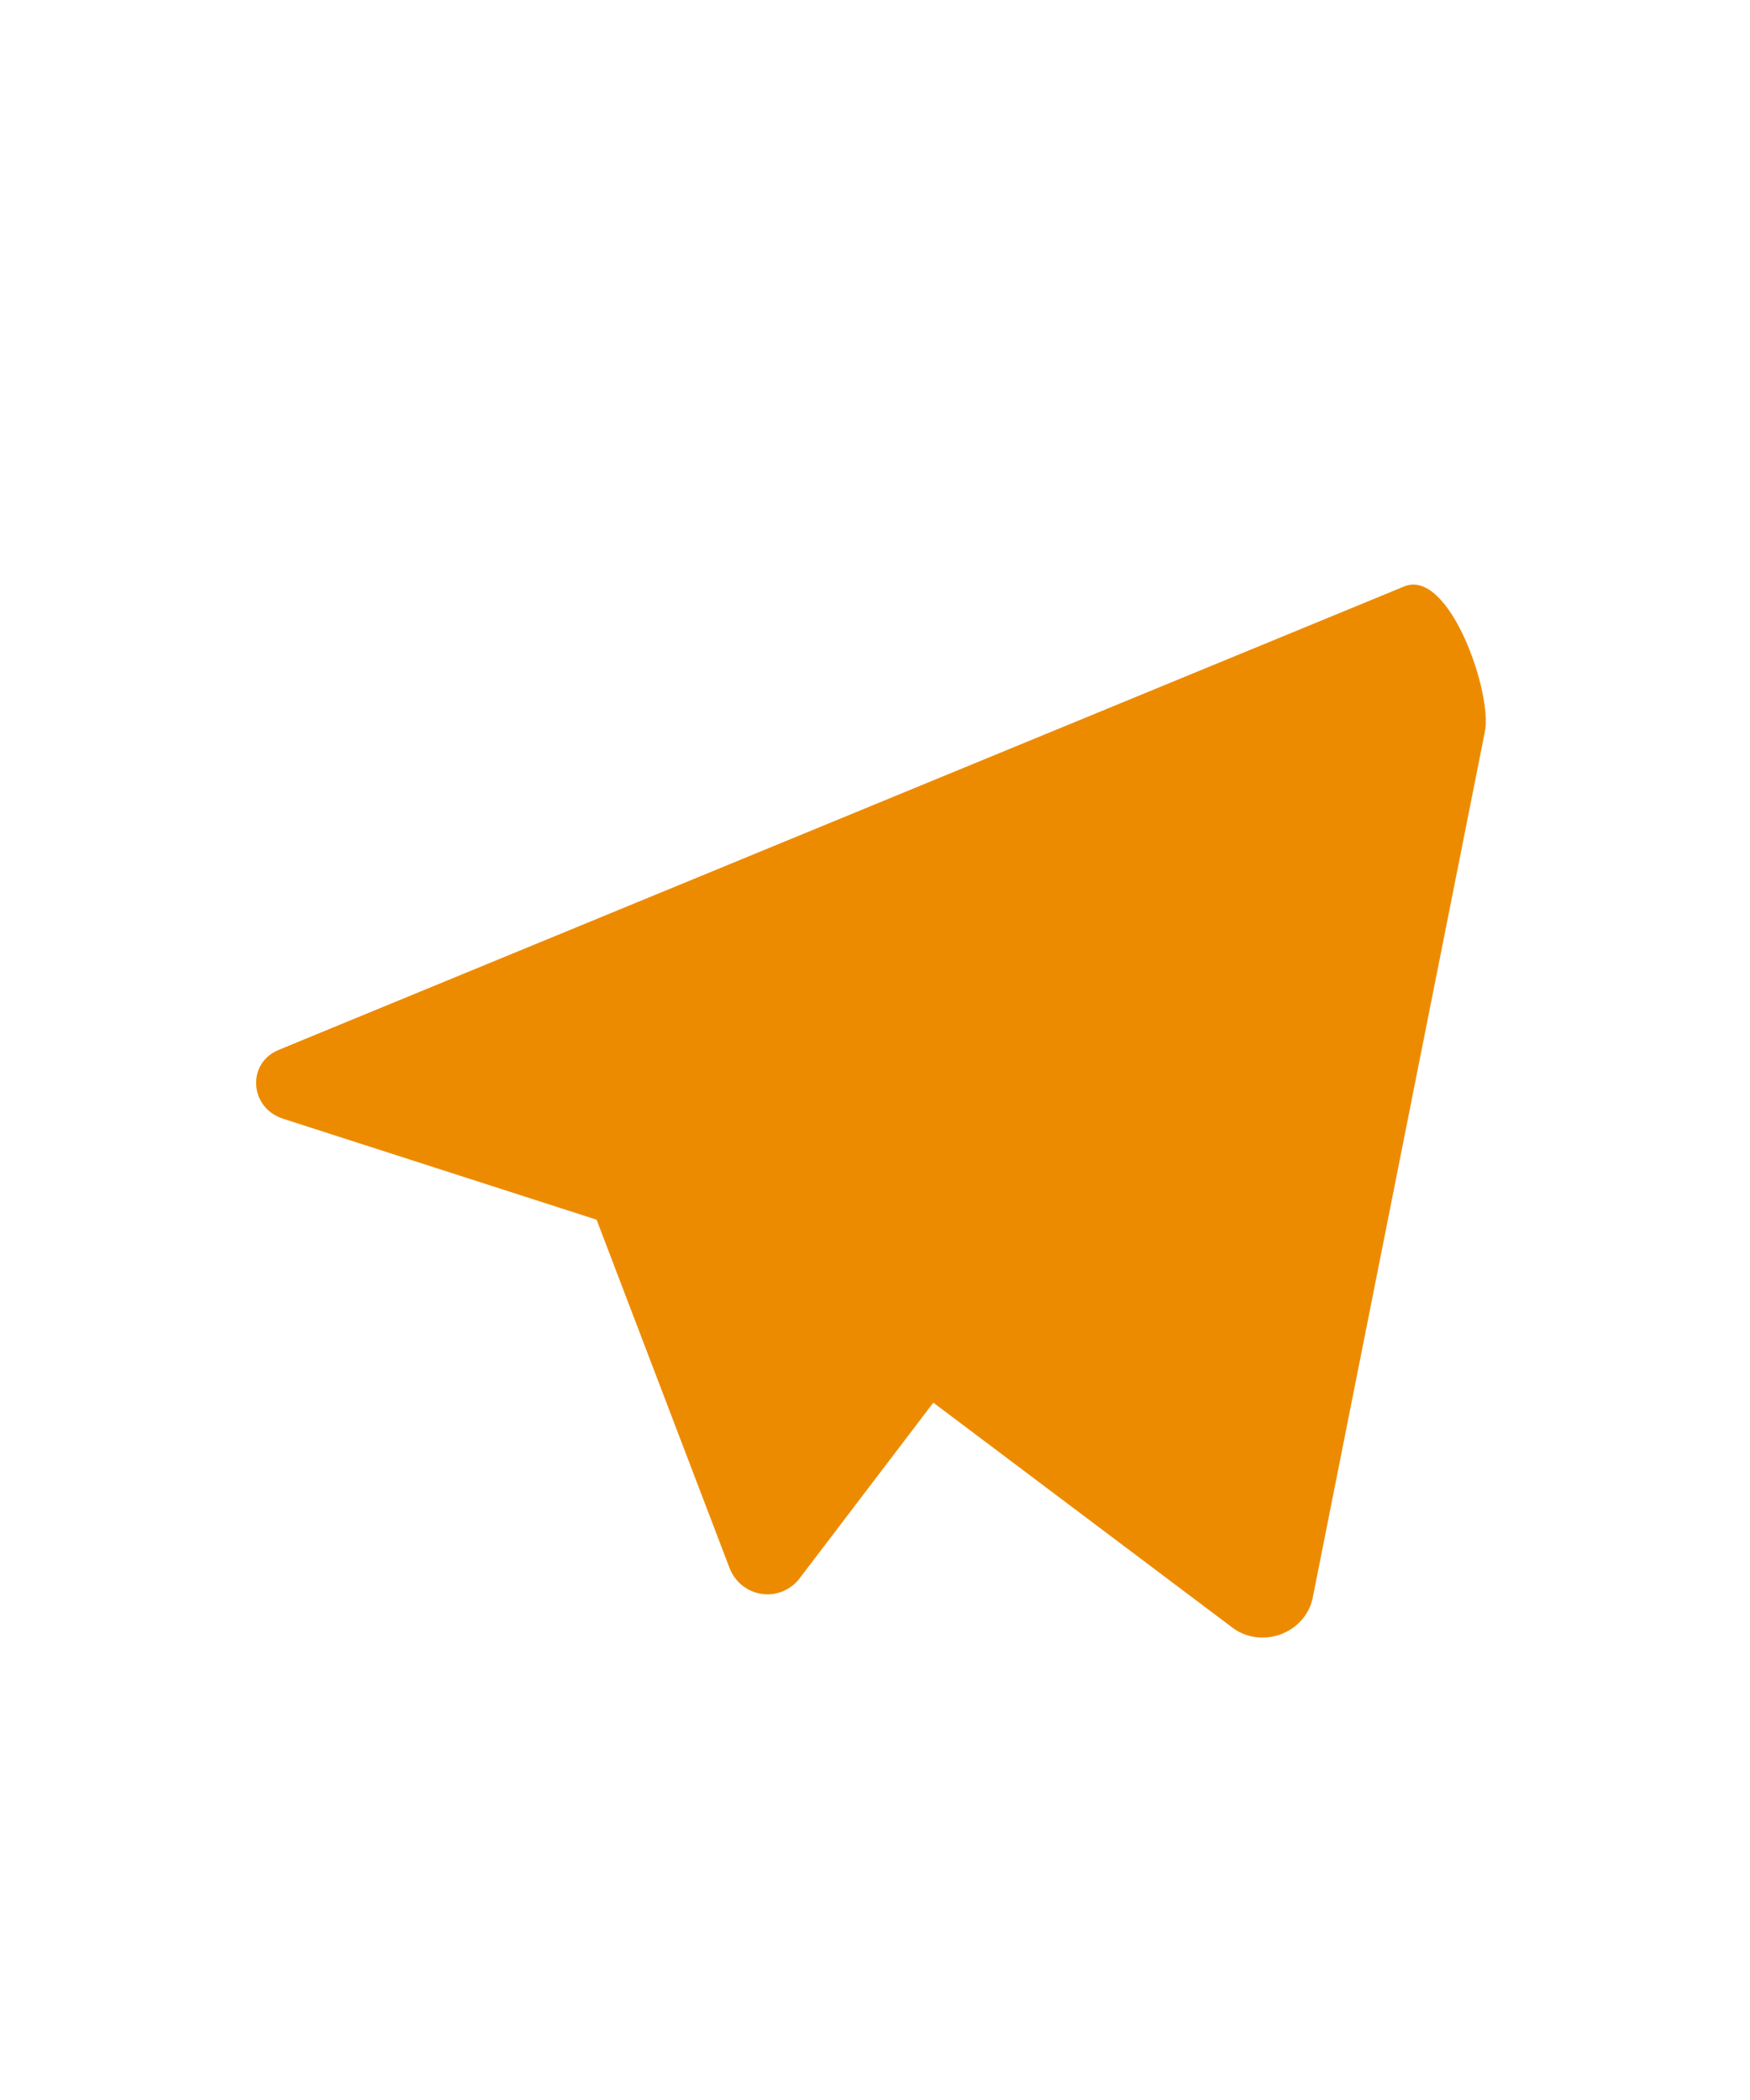 <svg width="20" height="24" viewBox="0 0 66 79" fill="none" xmlns="http://www.w3.org/2000/svg">
  <path
    d="M53 22L10.5 39.5C9.3 40 9.4 41.7 10.7 42.1L22.5 45.9L27.5 59
       C27.9 60.1 29.3 60.4 30.1 59.5L35.2 52.8L46.5 61.3
       C47.6 62.1 49.2 61.5 49.5 60.2L56 27.5
       C56.3 26.1 54.7 21.4 53 22Z"
    fill="#ED8B00"
  />
</svg>
